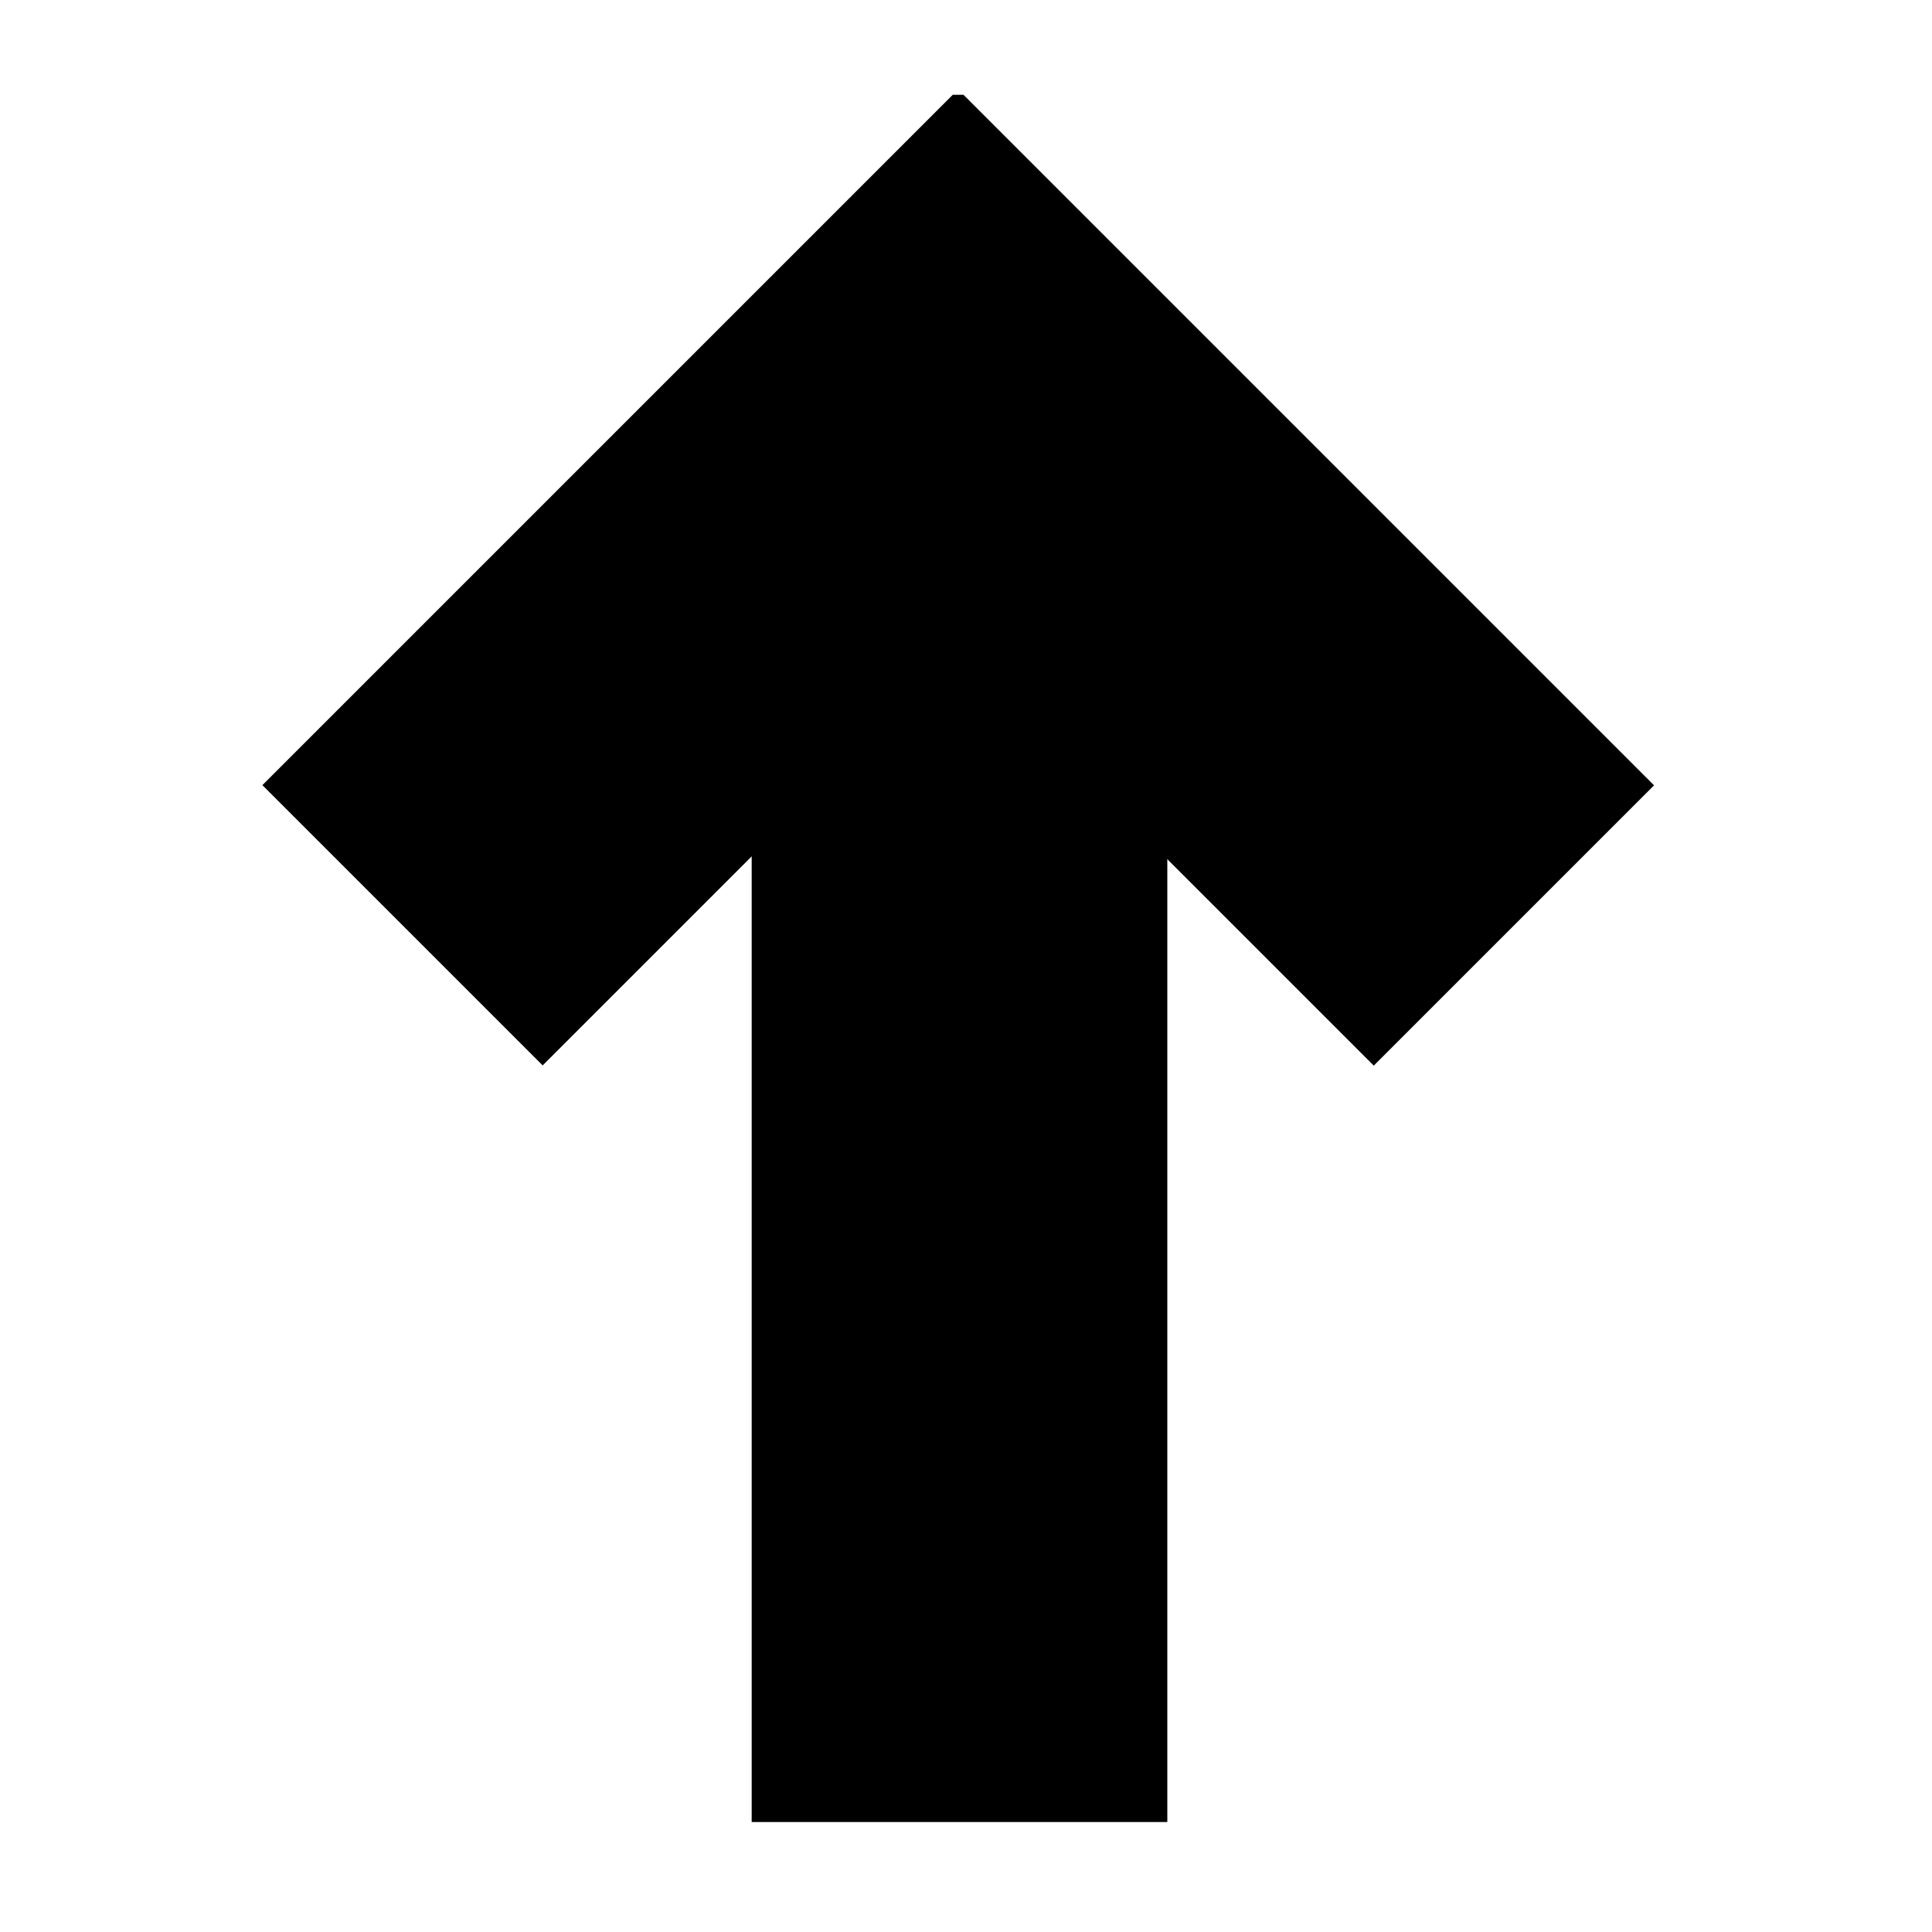 <?xml version="1.0" encoding="UTF-8" standalone="no"?>
<!-- Created with Inkscape (http://www.inkscape.org/) -->

<svg
   width="50"
   height="50"
   viewBox="0 0 13.229 13.229"
   version="1.1"
   id="svg1"
   inkscape:version="1.3 (0e150ed6c4, 2023-07-21)"
   sodipodi:docname="pageup.svg"
   xmlns:inkscape="http://www.inkscape.org/namespaces/inkscape"
   xmlns:sodipodi="http://sodipodi.sourceforge.net/DTD/sodipodi-0.dtd"
   xmlns="http://www.w3.org/2000/svg"
   xmlns:svg="http://www.w3.org/2000/svg">
  <sodipodi:namedview
     id="namedview1"
     pagecolor="#ffffff"
     bordercolor="#000000"
     borderopacity="0.25"
     inkscape:showpageshadow="2"
     inkscape:pageopacity="0.0"
     inkscape:pagecheckerboard="0"
     inkscape:deskcolor="#d1d1d1"
     inkscape:document-units="mm"
     inkscape:zoom="8.2747365"
     inkscape:cx="16.495993"
     inkscape:cy="29.185219"
     inkscape:window-width="1920"
     inkscape:window-height="1017"
     inkscape:window-x="-8"
     inkscape:window-y="-8"
     inkscape:window-maximized="1"
     inkscape:current-layer="layer1" />
  <defs
     id="defs1" />
  <g
     inkscape:label="Слой 1"
     inkscape:groupmode="layer"
     id="layer1">
    <rect
       style="fill:#000000;stroke-width:0.252"
       id="rect1"
       width="2.846"
       height="8.695"
       x="5.147"
       y="3.781" />
    <rect
       style="fill:#000000;stroke-width:0.215"
       id="rect1-2"
       width="2.714"
       height="6.683"
       x="5.072"
       y="-4.152"
       transform="rotate(45)" />
    <rect
       style="fill:#000000;stroke-width:0.215"
       id="rect1-2-4"
       width="2.714"
       height="6.683"
       x="-4.206"
       y="-11.811"
       transform="rotate(135)" />
    <rect
       style="fill:#000000;stroke-width:0.265"
       id="rect2"
       width="0.076"
       height="0.246"
       x="6.523"
       y="0.649" />
  </g>
</svg>
